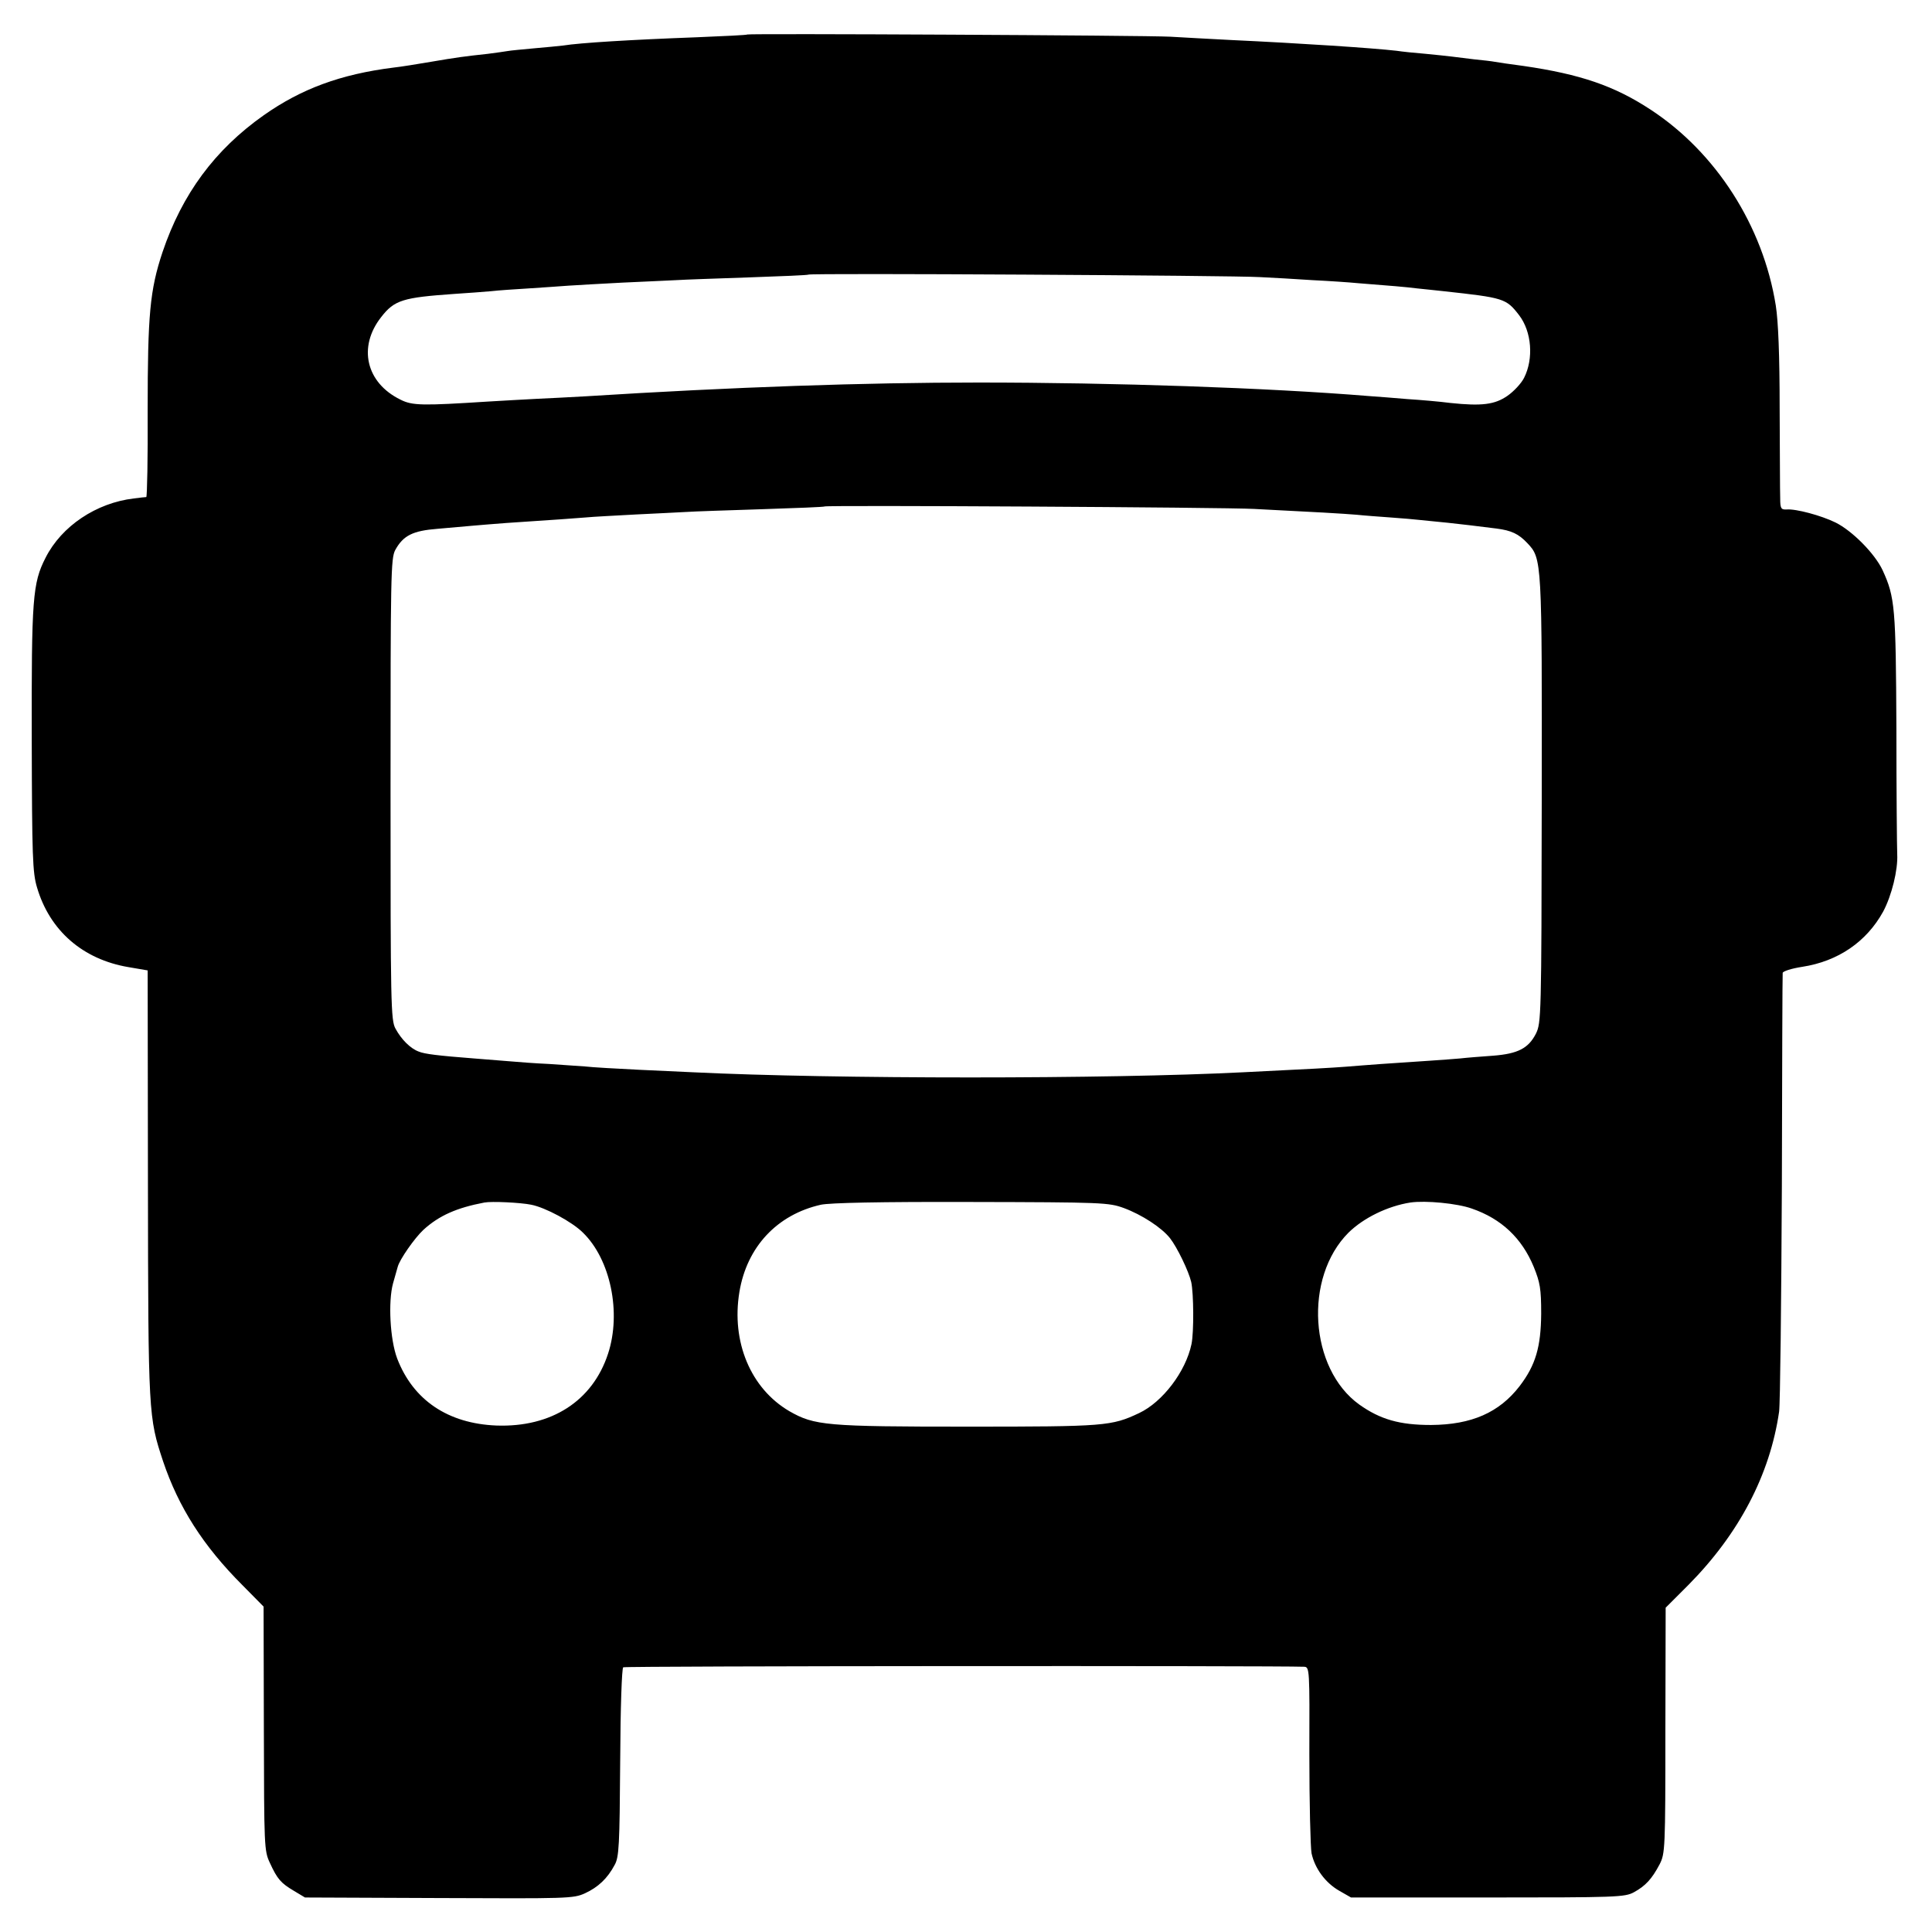 <?xml version="1.0" standalone="no"?>
<!DOCTYPE svg PUBLIC "-//W3C//DTD SVG 20010904//EN"
 "http://www.w3.org/TR/2001/REC-SVG-20010904/DTD/svg10.dtd">
<svg version="1.0" xmlns="http://www.w3.org/2000/svg"
 width="700pt" height="700pt" viewBox="0 0 700 700"
 preserveAspectRatio="xMidYMid meet">
<g transform="translate(0,700) scale(0.1,-0.1)"
fill="#000000" stroke="none">
<path d="M2708 6875 c-2 -2 -84 -6 -183 -10 -241 -9 -422 -20 -485 -30 -14 -2
-61 -6 -104 -10 -43 -4 -87 -8 -97 -10 -10 -2 -42 -6 -71 -10 -83 -9 -114 -13
-207 -29 -47 -8 -108 -18 -136 -21 -191 -24 -334 -77 -470 -173 -177 -125
-295 -285 -366 -495 -46 -138 -54 -227 -54 -574 1 -172 -2 -313 -5 -314 -3 0
-23 -2 -45 -5 -136 -16 -262 -100 -320 -215 -47 -92 -51 -147 -50 -659 1 -423
3 -482 19 -535 46 -157 166 -261 331 -289 l70 -12 1 -775 c1 -834 2 -844 55
-1004 56 -166 145 -306 287 -448 l77 -78 1 -442 c1 -428 1 -443 22 -487 27
-59 40 -73 87 -101 l40 -24 485 -2 c466 -2 487 -2 529 17 48 22 82 54 108 103
16 28 18 72 20 371 1 204 6 341 11 345 8 5 2361 6 2467 2 20 -1 20 -8 19 -318
0 -175 4 -336 8 -358 12 -55 50 -107 101 -136 l42 -24 495 0 c467 0 497 1 530
19 42 23 65 48 93 101 20 39 21 55 21 485 l1 445 83 83 c183 185 295 399 328
627 4 28 8 394 10 815 1 421 2 770 3 775 1 6 32 16 71 22 130 20 233 91 293
200 31 58 54 151 51 208 -1 22 -3 227 -3 455 -2 439 -5 476 -50 574 -28 60
-110 143 -171 173 -51 25 -143 50 -177 47 -20 -1 -23 4 -23 40 -1 22 -1 170
-2 327 0 191 -5 315 -14 372 -46 289 -217 555 -454 710 -131 86 -254 128 -460
158 -47 6 -93 13 -104 15 -10 2 -44 6 -75 9 -31 4 -67 8 -81 10 -14 2 -56 6
-95 10 -38 3 -86 8 -105 11 -88 10 -344 27 -600 39 -74 4 -173 9 -220 12 -96
5 -1527 12 -1532 8z m1857 -879 c44 -2 130 -7 190 -11 61 -3 135 -8 165 -11
117 -9 176 -14 215 -19 22 -2 65 -7 95 -10 219 -24 227 -26 274 -87 46 -60 53
-158 18 -227 -10 -20 -37 -49 -60 -65 -46 -32 -93 -38 -207 -26 -38 5 -108 11
-155 14 -47 4 -110 9 -140 11 -366 30 -924 49 -1415 49 -413 0 -884 -16 -1425
-50 -52 -3 -131 -7 -175 -9 -44 -2 -124 -7 -178 -10 -235 -15 -273 -15 -316 7
-125 61 -155 191 -70 299 48 62 79 71 264 84 50 3 110 8 135 10 25 3 86 7 135
10 50 3 115 8 145 10 30 2 118 7 195 11 77 3 165 8 195 9 30 2 150 6 265 10
116 4 212 8 214 10 5 6 1542 -3 1636 -9z m-20 -840 c220 -11 322 -17 370 -21
28 -3 84 -7 125 -10 41 -3 89 -7 105 -9 17 -2 62 -6 100 -10 66 -7 87 -10 177
-21 54 -7 80 -19 112 -53 53 -56 53 -61 52 -932 -1 -784 -2 -806 -21 -845 -27
-53 -65 -73 -155 -80 -41 -3 -95 -7 -120 -10 -45 -4 -150 -11 -285 -20 -38 -3
-97 -7 -130 -10 -53 -4 -123 -8 -370 -20 -491 -25 -1482 -25 -1995 0 -25 1
-112 5 -195 9 -82 4 -170 9 -195 12 -25 2 -83 6 -130 9 -47 2 -113 7 -147 10
-35 3 -91 7 -125 10 -129 10 -180 16 -201 25 -30 11 -63 44 -84 83 -17 30 -18
89 -18 867 0 774 1 837 17 867 29 53 64 70 153 77 44 4 100 9 125 11 25 2 80
7 123 10 197 13 236 16 287 20 30 3 114 7 185 11 72 3 153 8 180 9 28 2 151 6
275 10 124 4 226 8 228 10 5 5 1451 -3 1557 -9z m-2620 -2521 c51 -10 148 -62
187 -101 100 -97 140 -290 91 -439 -56 -171 -205 -267 -404 -260 -176 7 -302
92 -360 243 -26 69 -33 206 -15 272 7 25 15 52 17 60 7 27 61 104 93 134 57
52 121 80 221 99 26 5 131 0 170 -8z m2147 -12 c65 -24 137 -71 167 -109 26
-33 68 -120 77 -159 9 -41 10 -182 1 -225 -21 -100 -105 -210 -190 -250 -100
-47 -122 -49 -621 -49 -513 0 -555 4 -646 56 -140 82 -211 251 -181 432 27
163 136 280 295 316 33 7 212 11 545 10 477 -1 498 -2 553 -22z m1261 -2 c107
-37 181 -107 224 -211 23 -57 27 -79 27 -170 -1 -120 -20 -186 -78 -262 -74
-96 -174 -140 -321 -141 -114 0 -184 20 -260 74 -181 130 -202 460 -39 623 54
53 141 96 224 109 55 8 170 -3 223 -22z"/>
</g>
</svg>
